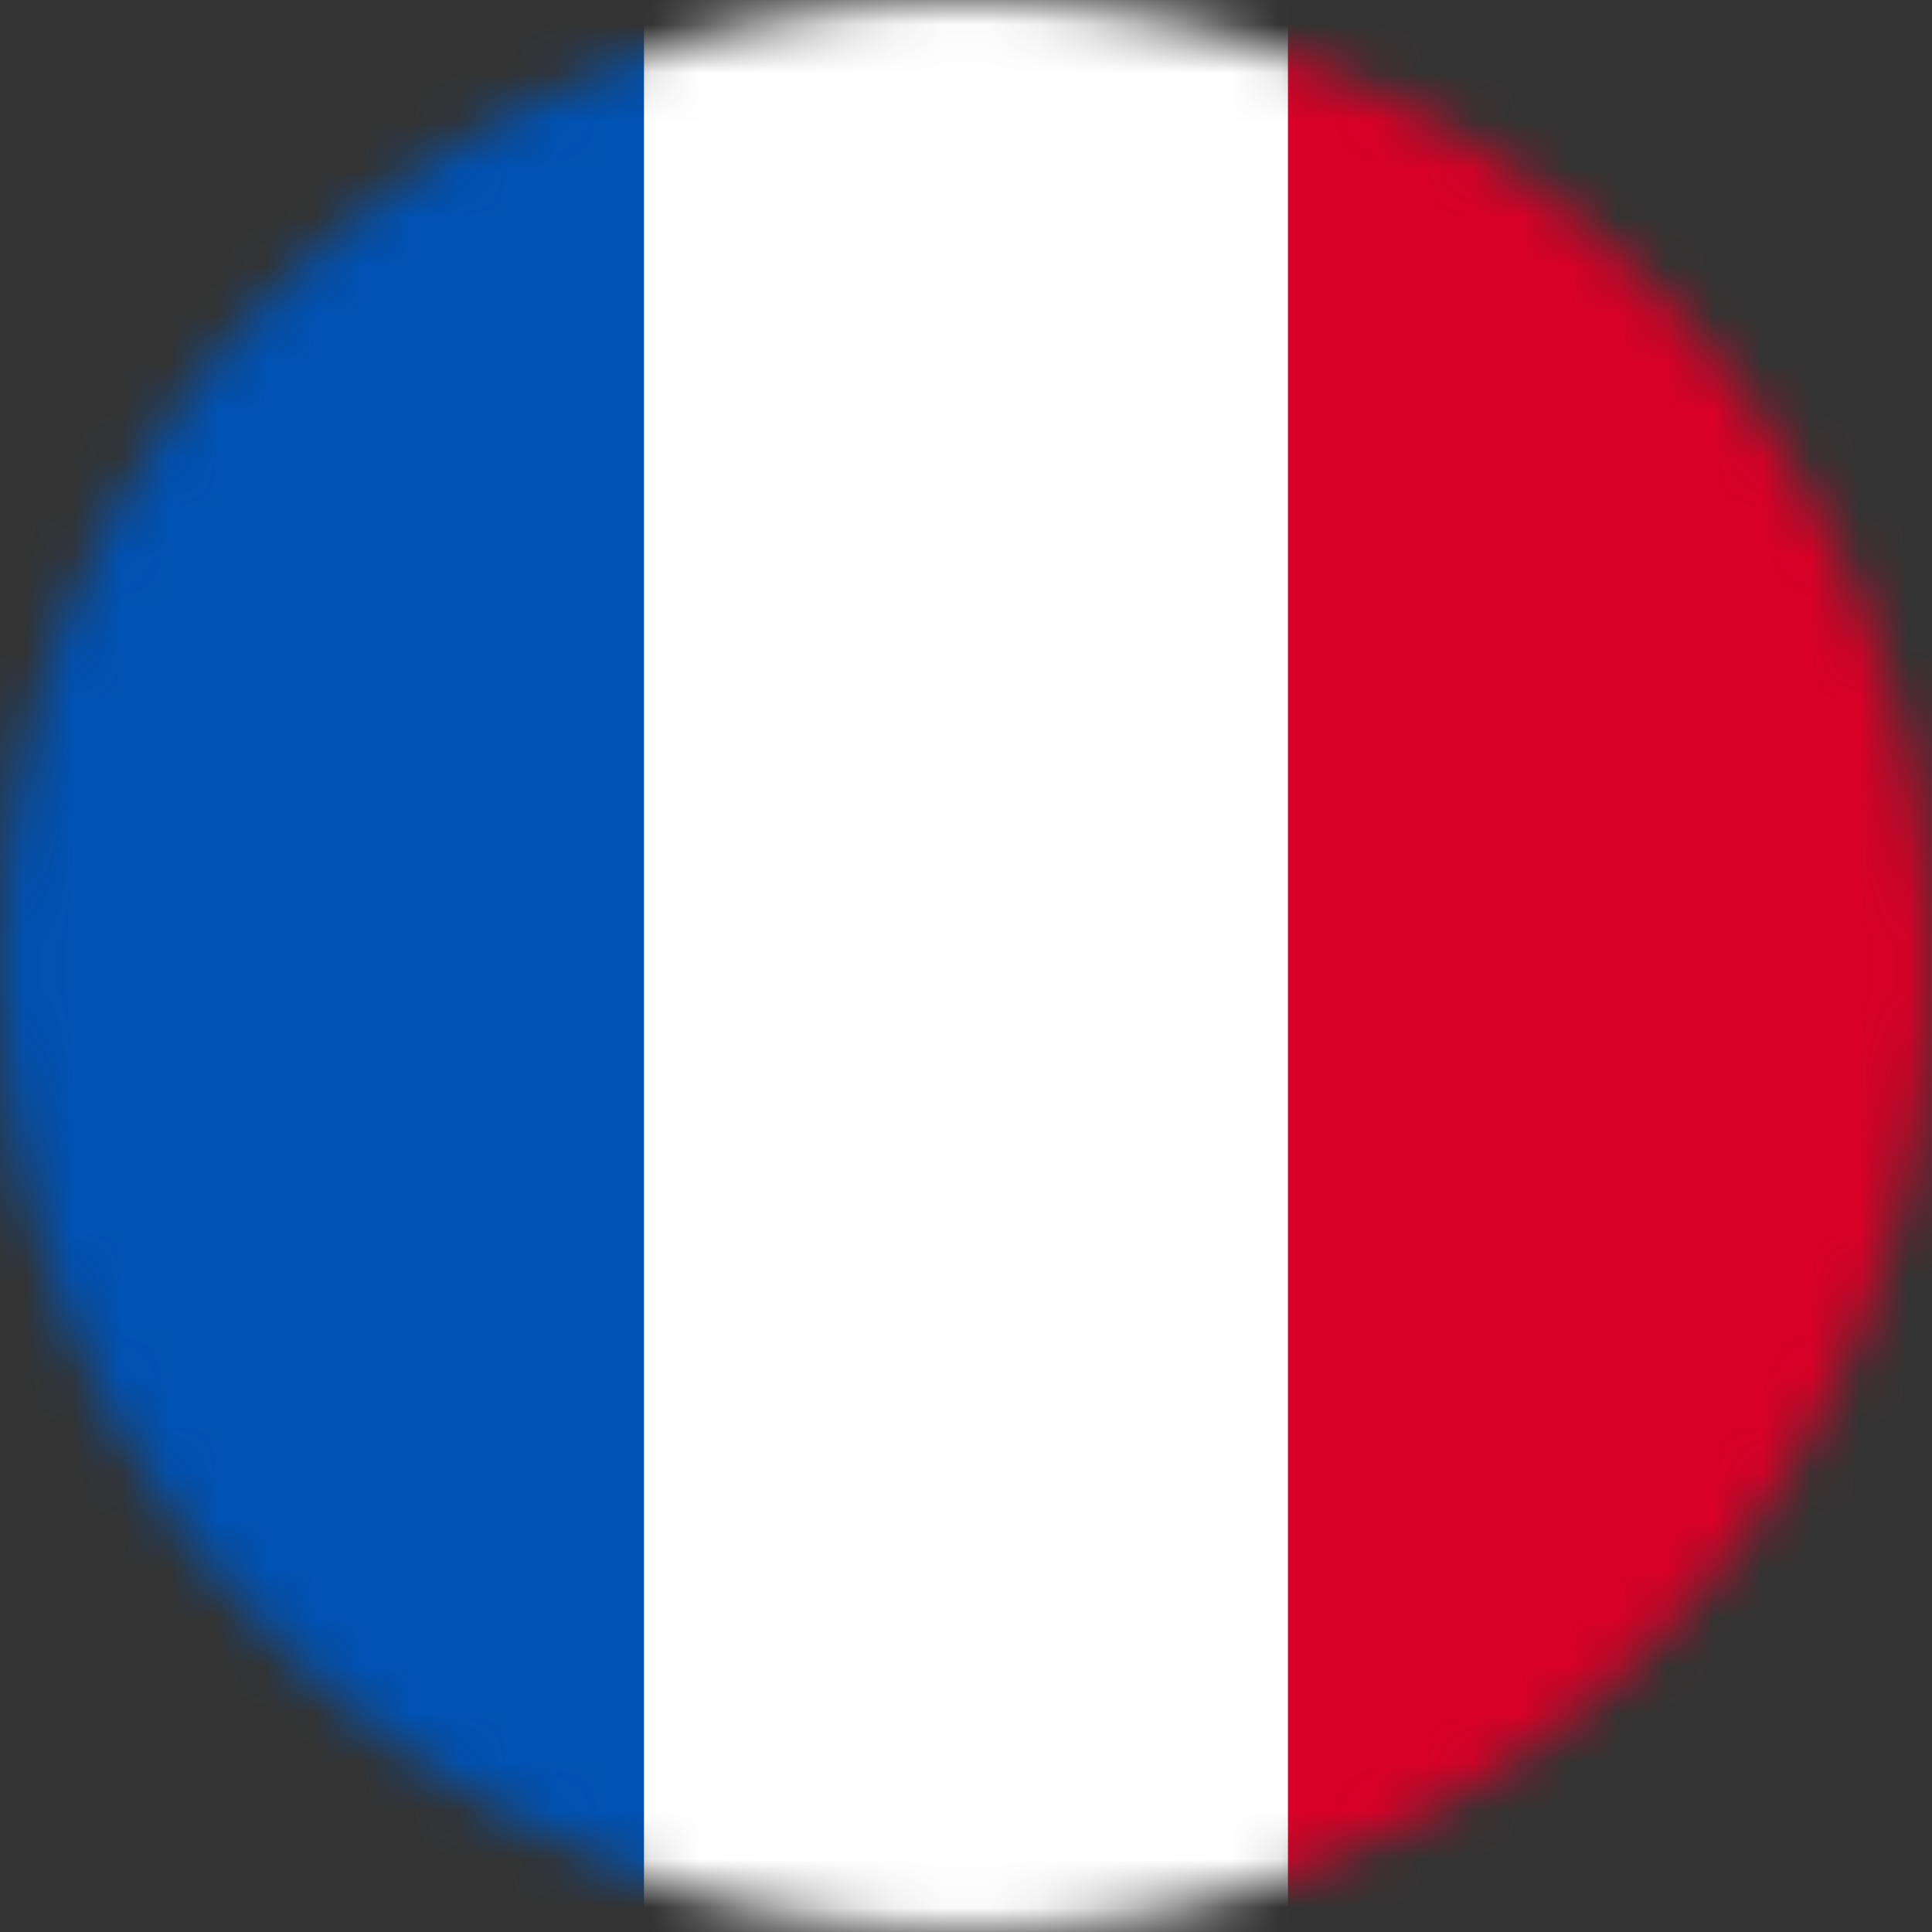 <svg viewBox="0 0 40 40" fill="none" xmlns="http://www.w3.org/2000/svg">
<rect x="0" y="0" width="40" height="40" fill="#333333" stroke="none"/>
<mask id="mask0_2853_13115" style="mask-type:alpha" maskUnits="userSpaceOnUse" x="0" y="0" width="40" height="40">
<circle cx="20" cy="20" r="20" fill="#FFFFFF"/>
</mask>
<g mask="url(#mask0_2853_13115)">
<path d="M0 0H40V40H0V0Z" fill="white"/>
<path d="M0 0H13.333V40H0V0Z" fill="#0052B4"/>
<path d="M26.666 0H39.999V40H26.666V0Z" fill="#D80027"/>
</g>
</svg>
